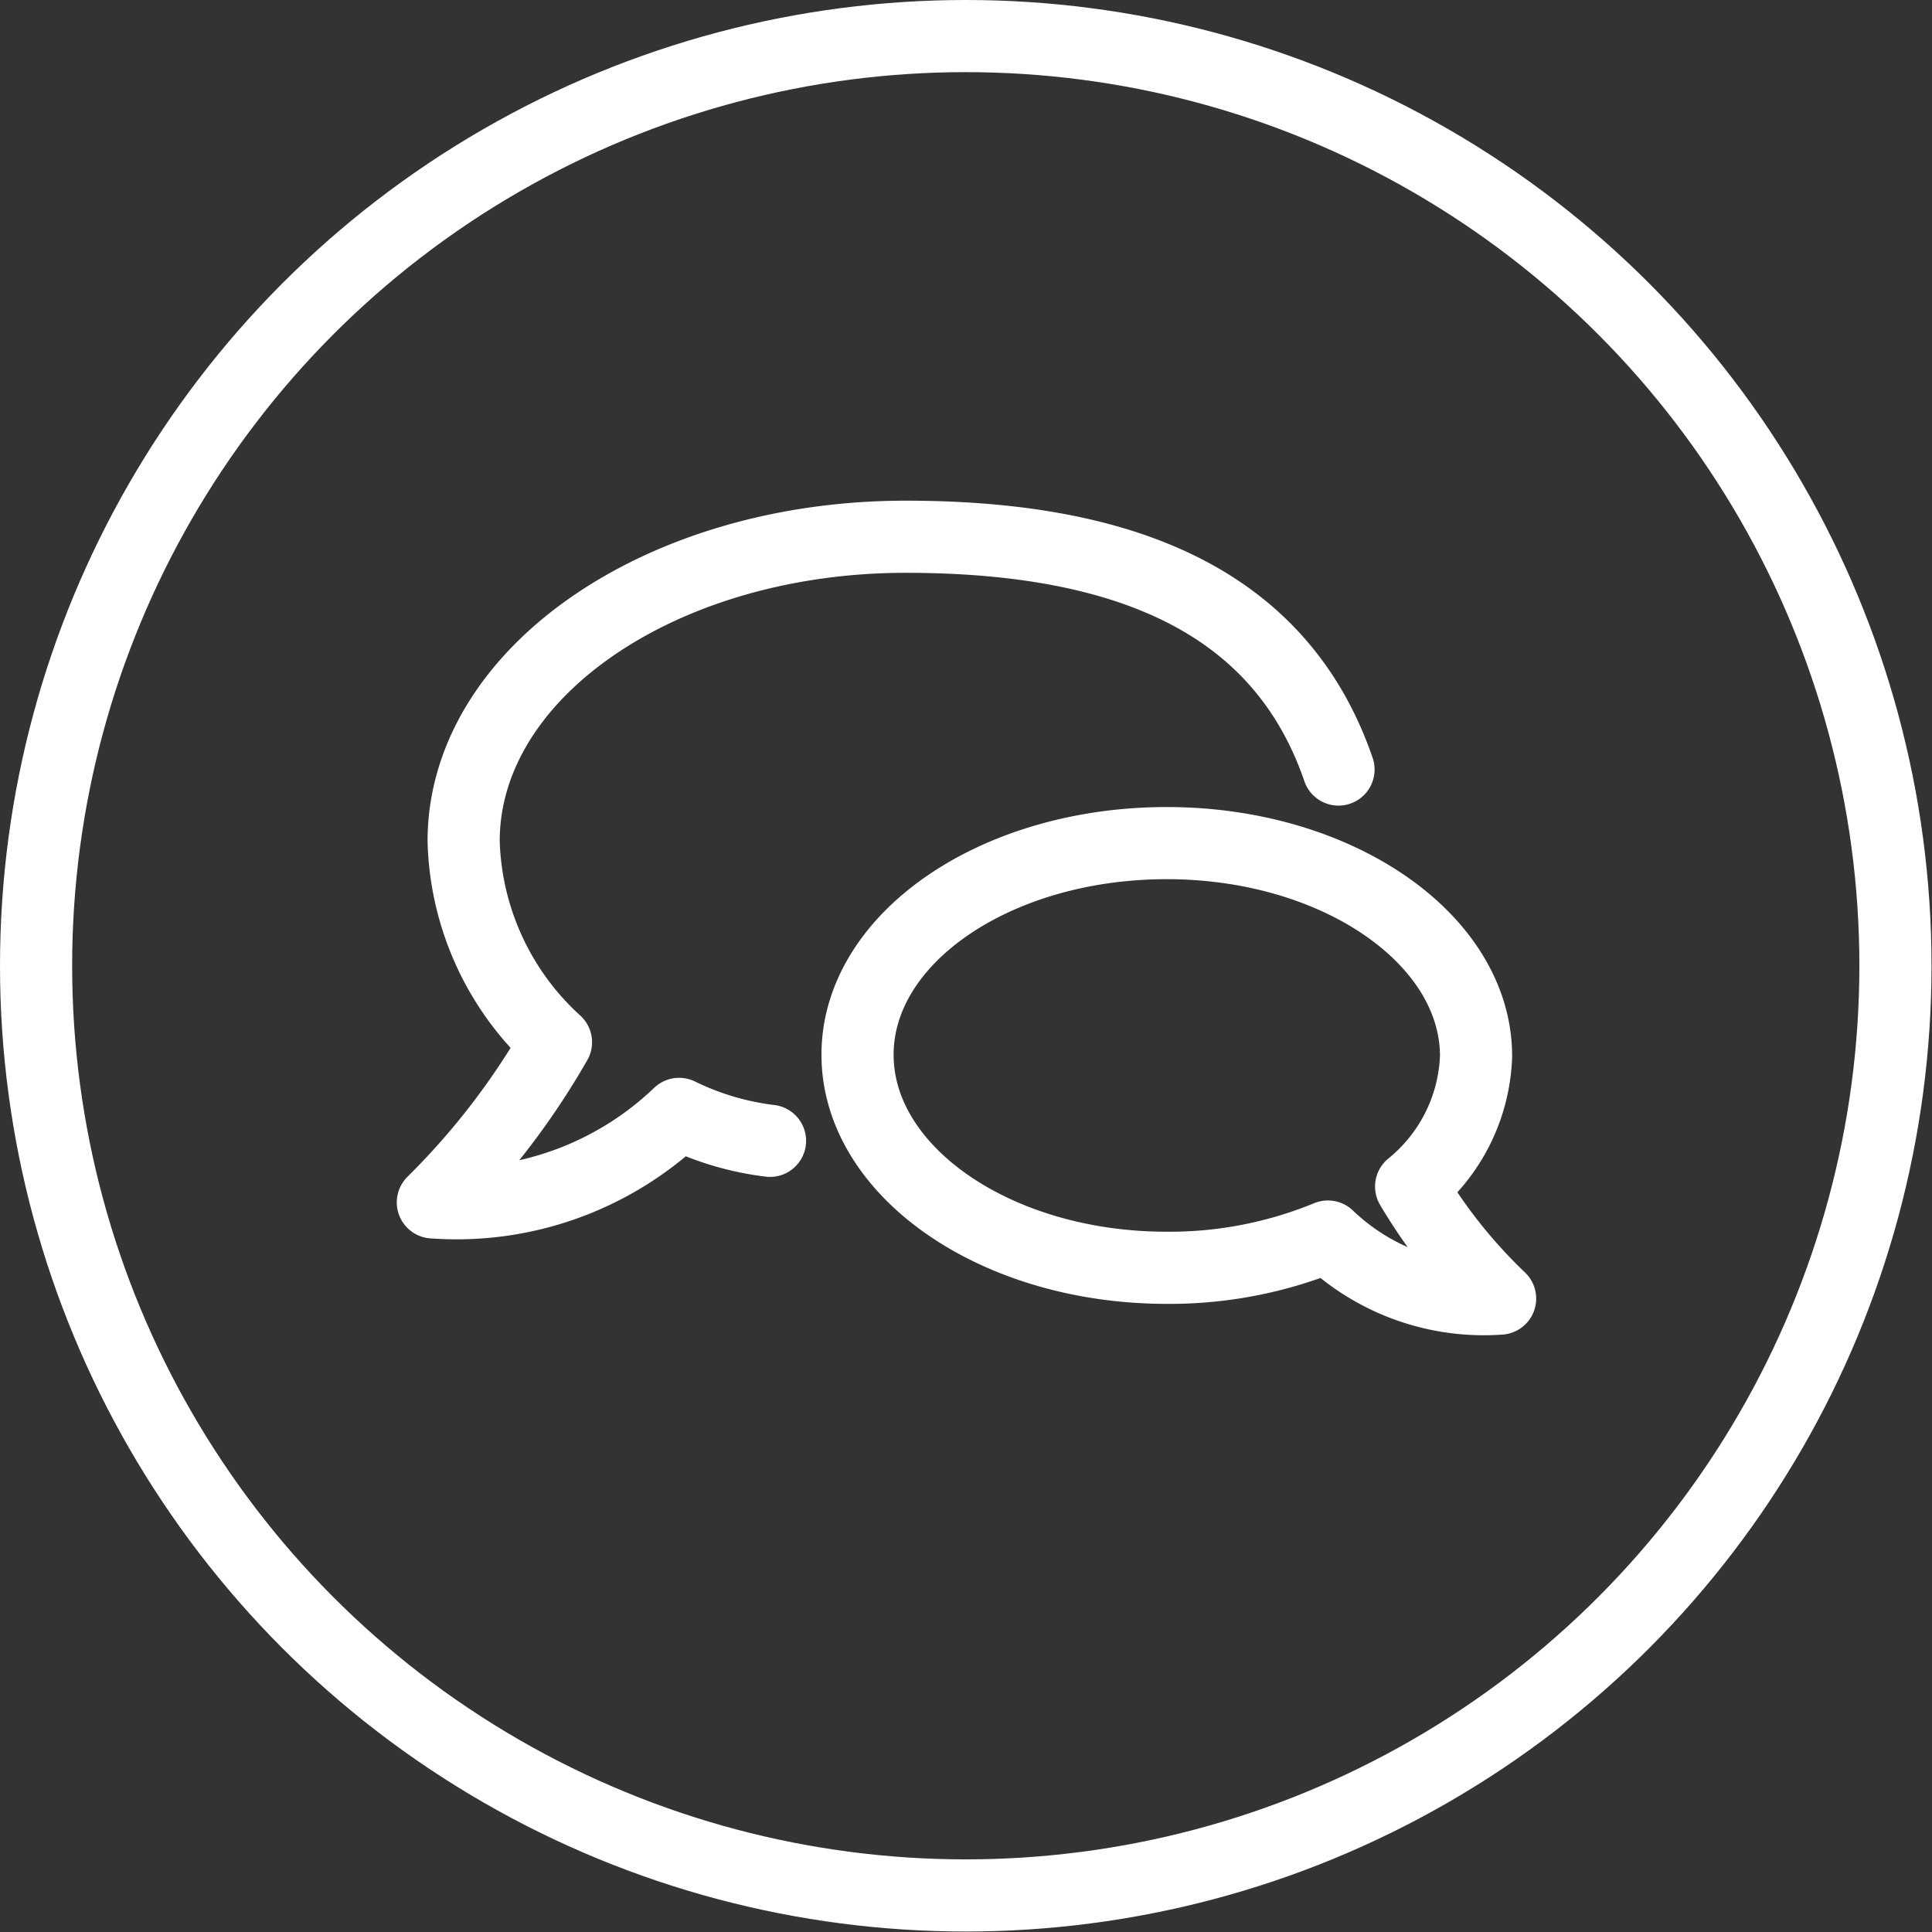 <?xml version="1.0" encoding="UTF-8"?> <svg xmlns="http://www.w3.org/2000/svg" viewBox="0 0 40.17 40.17"><rect x="0" y="0" width="40.17" height="40.17" fill="#333333" stroke="none"/><defs><style>.cls-1{fill:none;stroke:#fff;stroke-linecap:round;stroke-linejoin:round;stroke-width:1.5px;}</style></defs><title>ECPurpleIcon_2Bubbles</title><g id="Layer_2" data-name="Layer 2"><g id="Layer_1-2" data-name="Layer 1"><circle class="cls-1" cx="20.08" cy="20.08" r="19.33"></circle><path class="cls-1" d="M27.83,16c-1.16-3.38-4.24-4.84-9-4.84-5.08,0-9.19,2.83-9.19,6.33a5.86,5.86,0,0,0,1.92,4.18A15.49,15.49,0,0,1,9,25a6.69,6.69,0,0,0,5.12-1.84,5.91,5.91,0,0,0,1.89.56"></path><path class="cls-1" d="M24.26,17.53c3.55,0,6.43,2,6.43,4.43a3.65,3.65,0,0,1-1.35,2.71A10.84,10.84,0,0,0,31.19,27a4.68,4.68,0,0,1-3.58-1.29,8.65,8.65,0,0,1-3.35.65c-3.55,0-6.43-2-6.43-4.43S20.71,17.53,24.26,17.53Z"></path><path class="cls-1" d="M18.88,11.42"></path></g></g></svg>